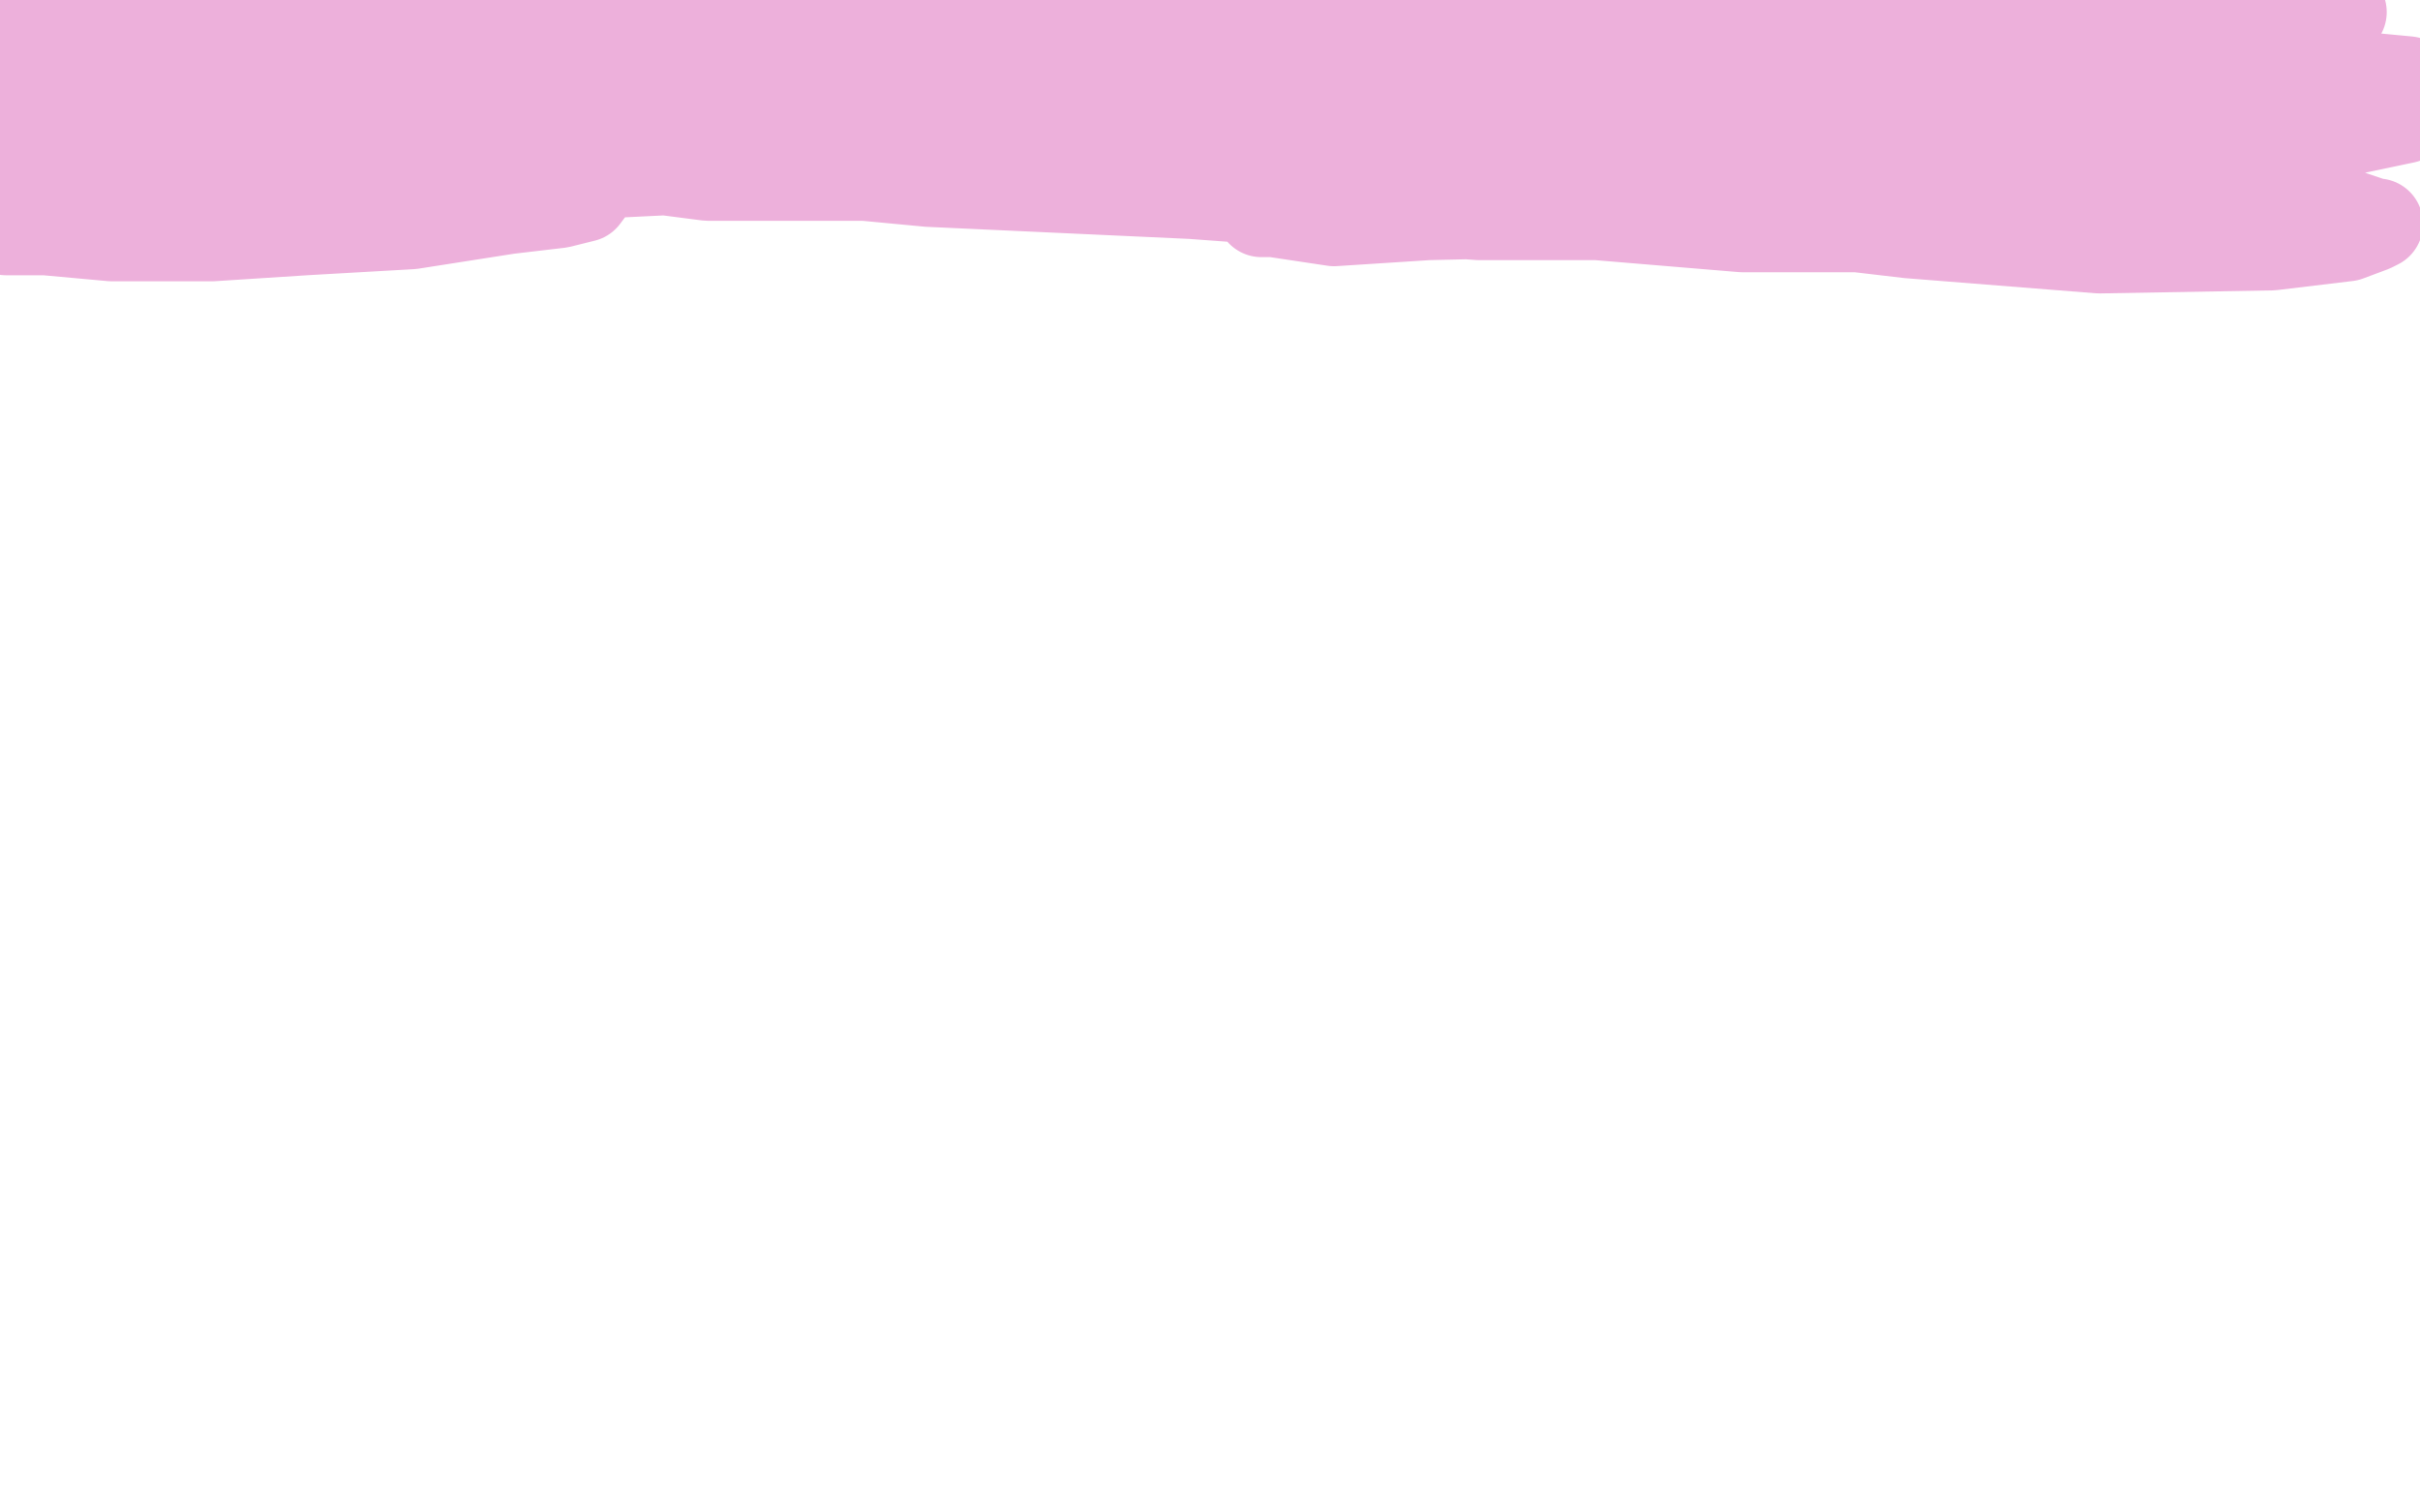 <?xml version="1.0" standalone="no"?>
<!DOCTYPE svg PUBLIC "-//W3C//DTD SVG 1.1//EN"
"http://www.w3.org/Graphics/SVG/1.1/DTD/svg11.dtd">

<svg width="800" height="500" version="1.1" xmlns="http://www.w3.org/2000/svg" xmlns:xlink="http://www.w3.org/1999/xlink" style="stroke-antialiasing: false"><desc>This SVG has been created on https://colorillo.com/</desc><rect x='0' y='0' width='800' height='500' style='fill: rgb(255,255,255); stroke-width:0' /><polyline points="98,18 95,20 95,20 89,25 89,25 78,32 78,32 62,38 62,38 41,48 41,48 10,62 10,62 74,39 99,32 113,27 121,25 125,24 124,24 120,24 111,26 100,28 90,30 78,31 66,35 53,37 43,39 32,41 25,43 19,44 14,45 13,45 14,45 18,45 30,42 42,38 57,34 80,27 102,25 125,23 142,23 155,25 159,25 160,25 159,25 156,27 150,31 139,33 127,34 106,38 83,41 63,42 48,42 30,40 22,40 16,39 13,38 12,37 12,36 15,33 23,29 35,24 53,19 79,16 100,11 128,10 147,10 166,10 179,11 183,11 184,11 185,11 180,13 170,16 152,16 132,17 105,17 83,17 53,17 29,17 4,17 3,14 23,13 59,14 92,12 187,15 208,19 220,23 222,23 220,24 215,26 204,27 191,29 171,29 132,32 101,30 71,31 47,36 22,36 7,38 7,39 20,39 39,37 71,37 105,40 174,52 190,57 195,59 196,60 196,61 193,65 185,67 168,69 136,74 101,76 70,78 37,78 15,76 2,76 5,67 29,61 60,56 102,51 207,41 253,41 289,44 313,48 321,49 322,49 313,51 290,53 244,55 203,57 159,57 121,55 94,55 81,55 74,54 73,53 75,51 92,48 119,40 160,27 205,17 242,12 289,6 325,5 344,5 350,5 351,5 351,6 344,9 329,13 308,15 274,21 246,24 221,22 204,22 192,23 188,23 187,23 188,23 197,23 219,21 250,18 283,18 323,18 364,18 407,25 432,28 446,31 450,33 449,34 440,35 416,35 383,36 337,38 284,32 221,26 161,20 117,18 78,14 63,13 59,13 58,13 59,12 63,9 77,4 103,1 290,5 353,14 419,24 475,32 563,50 573,54 574,55 565,58 544,60 495,62 444,62 384,60 329,58 278,58 234,58 203,54 184,54 180,53 179,53 179,52 179,51 185,48 199,42 228,37 259,34 301,30 352,31 404,31 453,29 494,25 522,26 543,30 549,31 547,33 528,38 486,44 419,44 350,33 276,29 206,31 146,33 102,36 68,34 55,34 52,34 55,32 75,24 110,15 578,6 612,13 620,17 619,17 598,23 560,26 497,28 413,25 343,23 261,19 176,10 118,4 83,3 63,1 60,1 398,4 479,8 570,23 655,39 717,51 785,74 786,74 784,75 776,78 751,81 694,82 631,77 546,67 453,51 381,43 307,32 263,30 233,30 221,31 219,31 222,29 235,26 258,23 302,21 356,21 411,17 482,21 560,23 631,29 693,41 736,55 750,59 751,61 749,62 741,66 712,70 657,74 581,71 489,71 394,64 307,60 233,53 187,51 162,51 154,51 155,51 162,49 189,44 231,41 285,39 353,39 419,28 504,34 580,40 646,51 694,58 720,63 730,67 731,67 727,69 717,70 685,71 641,75 576,75 516,70 472,71 441,73 421,70 417,70 419,66 429,59 451,53 493,45 543,39 611,37 679,39 742,43 758,56 750,56 746,56 749,53 755,50 765,46 776,43 795,39 699,36 669,36 641,37 628,37 618,36 618,35 620,34 625,33 634,29 649,28 665,27 693,27 725,27 750,27 775,25 796,27 798,28 776,28 732,24 683,25 636,21 517,3 500,0 774,4 765,19 729,23 706,24 671,24 629,27 570,25 558,24 554,23 552,23 552,22 555,19 573,15 608,15 657,15 709,18 762,26 708,48 641,37" style="fill: none; stroke: #edb0db; stroke-width: 30; stroke-linejoin: round; stroke-linecap: round; stroke-antialiasing: false; stroke-antialias: 0; opacity: 1.0"/>
</svg>
